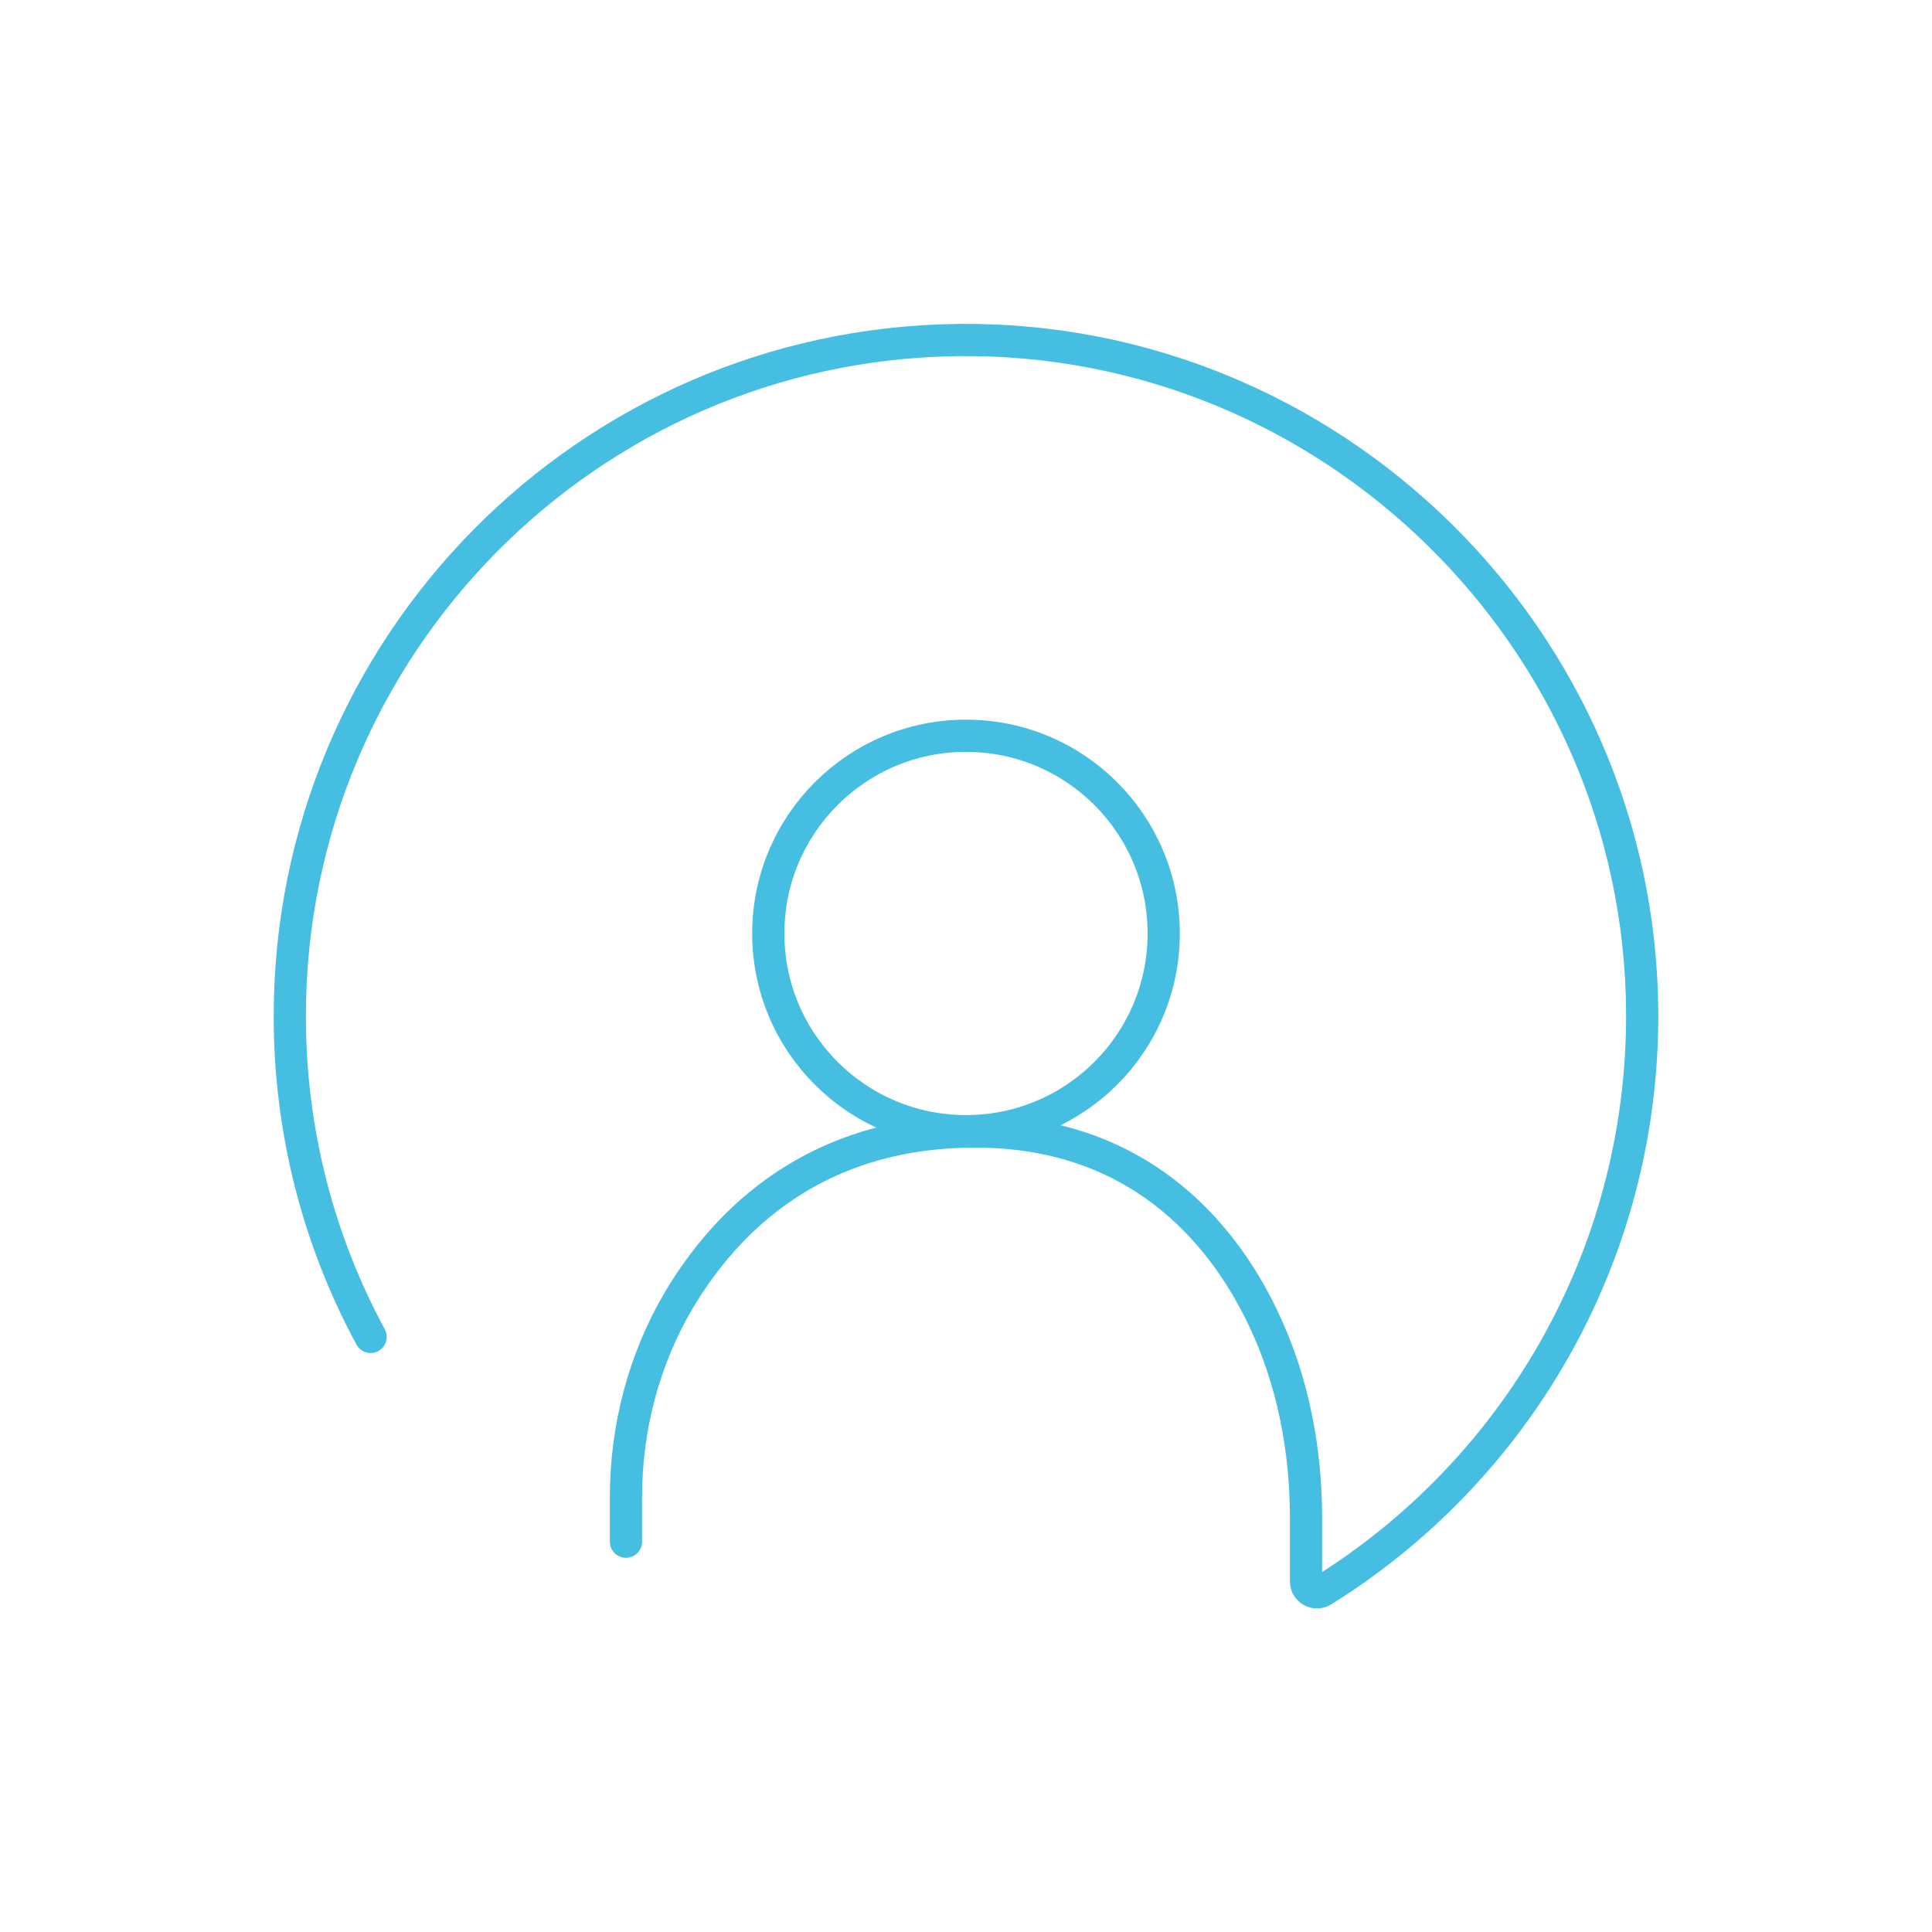 <svg xmlns="http://www.w3.org/2000/svg" id="Ebene_1" viewBox="0 0 60 60"><defs><style>.cls-1{fill:none;stroke:#46bee1;stroke-linecap:round;stroke-miterlimit:10;}</style></defs><path class="cls-1" d="M19.44,47.88v-1.38c0-2.15,.55-4.27,1.64-6.12,1.5-2.52,4.26-5.24,9.21-5.24s7.61,3.01,8.93,5.78c.93,1.94,1.34,4.08,1.34,6.23v1.96c0,.27,.29,.43,.52,.29,5.98-3.72,9.95-10.37,9.92-17.95-.06-11.61-9.65-21.03-21.26-20.89-11.48,.14-20.74,9.49-20.74,21,0,3.61,.91,7,2.51,9.96"></path><circle class="cls-1" cx="30" cy="28.99" r="6.14"></circle></svg>